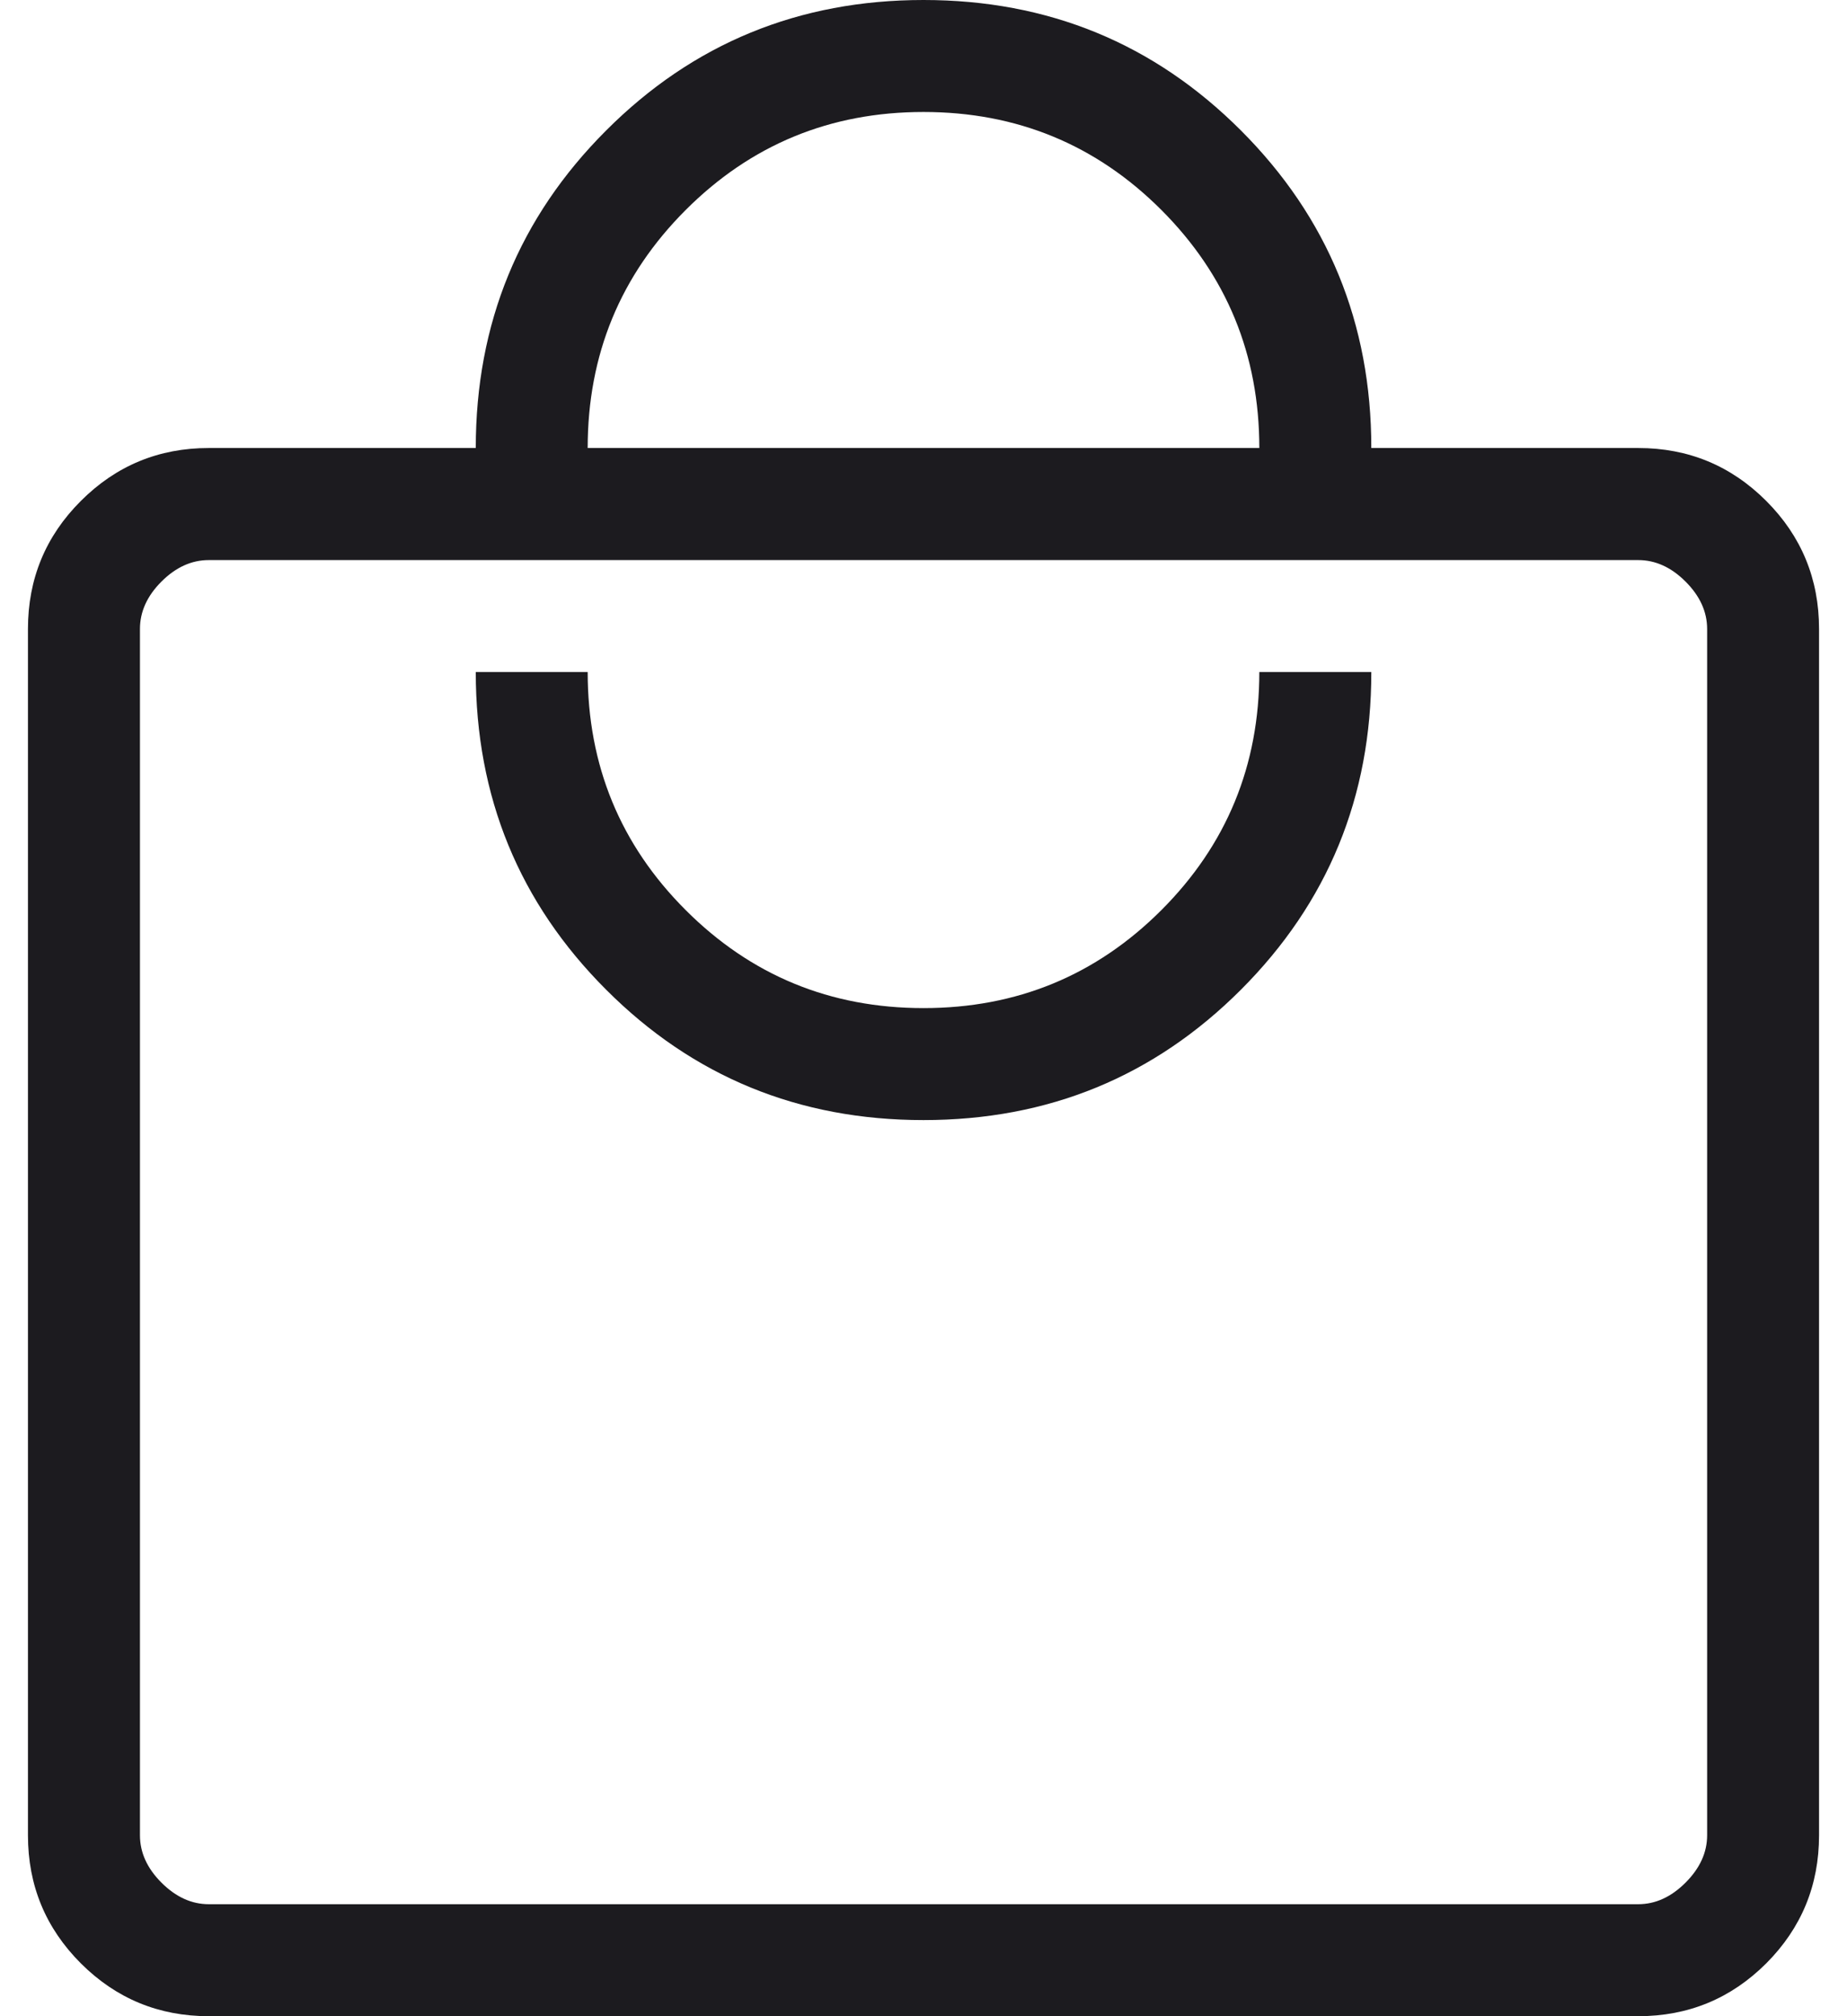 <svg width="22" height="24" viewBox="0 0 22 24" fill="none" xmlns="http://www.w3.org/2000/svg">
<path d="M2.487 24C1.891 24 1.383 23.79 0.963 23.371C0.543 22.951 0.333 22.443 0.333 21.846V7.487C0.333 6.891 0.543 6.382 0.963 5.963C1.383 5.543 1.891 5.333 2.487 5.333H5.667C5.667 3.848 6.184 2.588 7.22 1.553C8.254 0.518 9.515 0 11 0C12.486 0 13.746 0.518 14.781 1.553C15.816 2.588 16.334 3.848 16.334 5.333H19.513C20.11 5.333 20.618 5.543 21.038 5.963C21.457 6.382 21.667 6.891 21.667 7.487V21.846C21.667 22.443 21.457 22.951 21.038 23.371C20.618 23.79 20.11 24 19.513 24H2.487ZM2.487 22.667H19.513C19.718 22.667 19.906 22.581 20.077 22.41C20.248 22.239 20.334 22.051 20.334 21.846V7.487C20.334 7.282 20.248 7.094 20.077 6.923C19.906 6.752 19.718 6.667 19.513 6.667H2.487C2.282 6.667 2.094 6.752 1.923 6.923C1.752 7.094 1.667 7.282 1.667 7.487V21.846C1.667 22.051 1.752 22.239 1.923 22.41C2.094 22.581 2.282 22.667 2.487 22.667ZM11 13.333C12.486 13.333 13.746 12.816 14.781 11.781C15.816 10.746 16.334 9.486 16.334 8H15C15 9.111 14.611 10.056 13.834 10.833C13.056 11.611 12.111 12 11 12C9.889 12 8.945 11.611 8.167 10.833C7.389 10.056 7 9.111 7 8H5.667C5.667 9.486 6.184 10.746 7.22 11.781C8.254 12.816 9.515 13.333 11 13.333ZM7 5.333H15C15 4.222 14.611 3.278 13.834 2.5C13.056 1.722 12.111 1.333 11 1.333C9.889 1.333 8.945 1.722 8.167 2.5C7.389 3.278 7 4.222 7 5.333Z" fill="#1C1B1F"/>
</svg>

